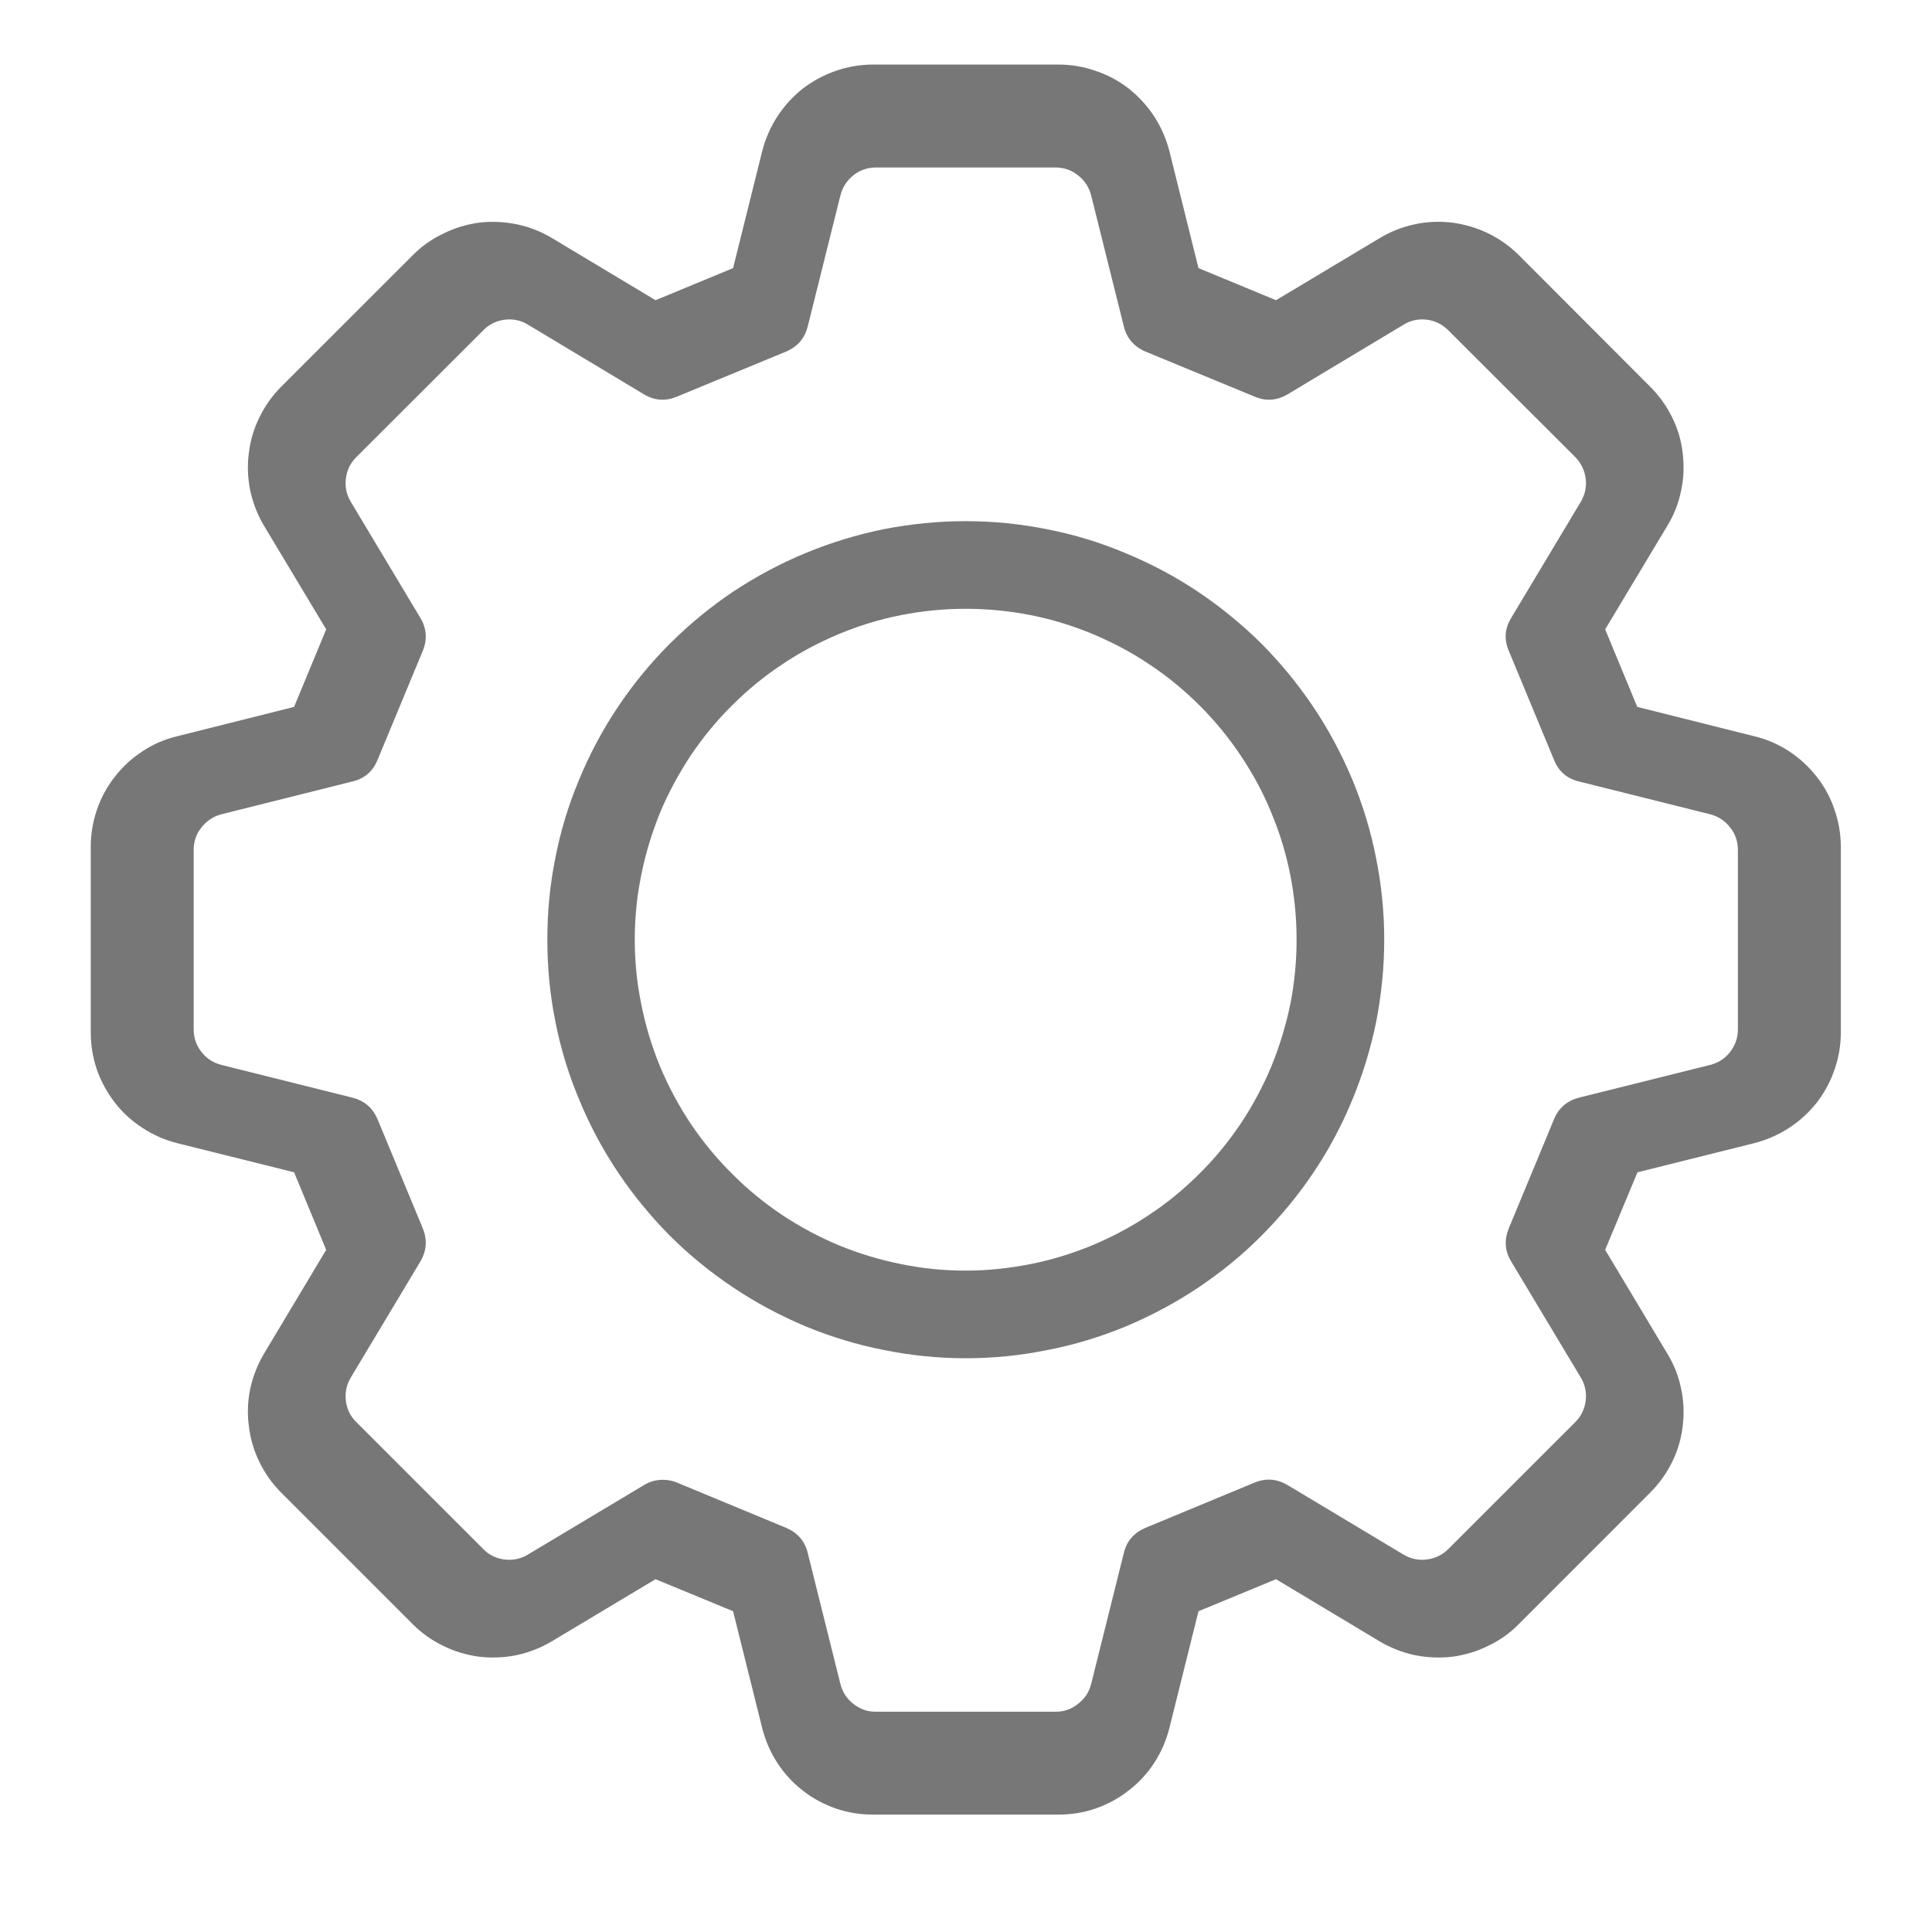 <?xml version="1.0" encoding="UTF-8"?> <svg xmlns="http://www.w3.org/2000/svg" xmlns:xlink="http://www.w3.org/1999/xlink" width="48" zoomAndPan="magnify" viewBox="0 0 36 36" height="48" preserveAspectRatio="xMidYMid meet" version="1.0"><defs><clipPath id="81cc9e149e"><path d="M 2.238 1.75 L 33.617 1.75 L 33.617 33.129 L 2.238 33.129 Z M 2.238 1.75 " clip-rule="nonzero"></path></clipPath><clipPath id="60bfef7294"><path d="M 1.691 1.203 L 34.527 1.203 L 34.527 34 L 1.691 34 Z M 1.691 1.203 " clip-rule="nonzero"></path></clipPath></defs><g clip-path="url(#81cc9e149e)"><path fill="#777777" d="M 32.195 13.844 L 30.09 13.316 L 29.512 11.922 L 30.629 10.059 C 30.746 9.863 30.828 9.652 30.879 9.426 C 30.926 9.203 30.934 8.977 30.906 8.75 C 30.879 8.523 30.816 8.305 30.715 8.102 C 30.613 7.895 30.48 7.711 30.32 7.547 L 27.957 5.188 C 27.797 5.023 27.609 4.891 27.406 4.789 C 27.199 4.691 26.984 4.625 26.754 4.598 C 26.527 4.57 26.301 4.578 26.078 4.629 C 25.852 4.676 25.645 4.758 25.445 4.875 L 23.586 5.992 L 22.188 5.414 L 21.66 3.309 C 21.605 3.086 21.516 2.879 21.391 2.688 C 21.266 2.492 21.113 2.328 20.93 2.188 C 20.75 2.043 20.551 1.938 20.336 1.863 C 20.117 1.789 19.895 1.75 19.664 1.75 L 16.324 1.75 C 16.098 1.75 15.875 1.789 15.656 1.863 C 15.441 1.938 15.242 2.047 15.059 2.188 C 14.879 2.328 14.727 2.492 14.602 2.688 C 14.477 2.879 14.387 3.086 14.332 3.309 L 13.805 5.414 L 12.406 5.992 L 10.547 4.875 C 10.352 4.758 10.141 4.676 9.914 4.629 C 9.691 4.582 9.465 4.57 9.238 4.598 C 9.008 4.625 8.793 4.691 8.586 4.793 C 8.379 4.891 8.195 5.023 8.035 5.188 L 5.672 7.547 C 5.508 7.711 5.379 7.895 5.277 8.102 C 5.176 8.305 5.113 8.523 5.086 8.75 C 5.055 8.977 5.066 9.203 5.113 9.43 C 5.16 9.652 5.242 9.863 5.363 10.059 L 6.48 11.922 L 5.902 13.316 L 3.797 13.844 C 3.574 13.898 3.367 13.988 3.172 14.113 C 2.98 14.238 2.812 14.391 2.672 14.574 C 2.531 14.754 2.426 14.953 2.348 15.168 C 2.273 15.387 2.238 15.609 2.238 15.84 L 2.238 19.18 C 2.238 19.41 2.273 19.633 2.348 19.848 C 2.426 20.066 2.531 20.266 2.672 20.445 C 2.812 20.625 2.98 20.777 3.172 20.902 C 3.367 21.027 3.574 21.117 3.797 21.172 L 5.902 21.699 L 6.48 23.098 L 5.363 24.961 C 5.242 25.156 5.16 25.367 5.113 25.59 C 5.066 25.816 5.055 26.039 5.082 26.27 C 5.113 26.496 5.176 26.711 5.277 26.918 C 5.379 27.125 5.508 27.309 5.672 27.469 L 8.035 29.832 C 8.195 29.996 8.379 30.125 8.586 30.227 C 8.793 30.328 9.008 30.395 9.234 30.422 C 9.465 30.449 9.688 30.438 9.914 30.391 C 10.137 30.344 10.348 30.262 10.543 30.141 L 12.406 29.023 L 13.805 29.602 L 14.328 31.711 C 14.387 31.934 14.477 32.141 14.602 32.332 C 14.727 32.523 14.879 32.691 15.059 32.832 C 15.242 32.973 15.441 33.082 15.656 33.156 C 15.875 33.23 16.098 33.266 16.324 33.266 L 19.664 33.266 C 19.895 33.266 20.117 33.23 20.336 33.156 C 20.551 33.082 20.75 32.973 20.93 32.832 C 21.113 32.691 21.266 32.523 21.391 32.332 C 21.516 32.141 21.605 31.934 21.66 31.711 L 22.188 29.602 L 23.582 29.023 L 25.445 30.141 C 25.641 30.262 25.852 30.344 26.074 30.391 C 26.301 30.438 26.527 30.449 26.754 30.422 C 26.98 30.395 27.199 30.328 27.406 30.227 C 27.609 30.125 27.793 29.996 27.957 29.832 L 30.32 27.469 C 30.48 27.309 30.613 27.125 30.715 26.918 C 30.816 26.711 30.879 26.496 30.906 26.27 C 30.934 26.039 30.926 25.816 30.879 25.59 C 30.828 25.367 30.746 25.156 30.629 24.957 L 29.512 23.098 L 30.09 21.699 L 32.195 21.172 C 32.418 21.117 32.625 21.027 32.816 20.902 C 33.012 20.777 33.176 20.625 33.316 20.445 C 33.461 20.266 33.566 20.066 33.641 19.848 C 33.715 19.633 33.754 19.41 33.754 19.18 L 33.754 15.84 C 33.754 15.609 33.715 15.387 33.641 15.168 C 33.566 14.953 33.461 14.754 33.316 14.574 C 33.176 14.391 33.012 14.238 32.816 14.113 C 32.625 13.988 32.418 13.898 32.195 13.844 Z M 32.383 19.18 C 32.383 19.336 32.336 19.477 32.238 19.602 C 32.141 19.727 32.016 19.805 31.863 19.844 L 29.422 20.453 C 29.199 20.512 29.043 20.645 28.957 20.855 L 28.113 22.891 C 28.027 23.105 28.039 23.309 28.16 23.508 L 29.453 25.664 C 29.535 25.797 29.566 25.945 29.547 26.102 C 29.527 26.258 29.461 26.391 29.352 26.5 L 26.988 28.863 C 26.875 28.977 26.742 29.039 26.586 29.059 C 26.43 29.078 26.285 29.047 26.148 28.965 L 23.992 27.672 C 23.793 27.555 23.59 27.539 23.379 27.625 L 21.344 28.469 C 21.133 28.559 20.996 28.711 20.941 28.938 L 20.332 31.379 C 20.293 31.531 20.211 31.656 20.086 31.75 C 19.965 31.848 19.824 31.898 19.664 31.895 L 16.324 31.895 C 16.168 31.898 16.027 31.848 15.902 31.75 C 15.781 31.656 15.699 31.531 15.66 31.379 L 15.051 28.938 C 14.996 28.711 14.859 28.559 14.648 28.469 L 12.613 27.625 C 12.531 27.59 12.441 27.574 12.352 27.574 C 12.227 27.574 12.109 27.605 12 27.672 L 9.84 28.965 C 9.707 29.047 9.559 29.078 9.402 29.059 C 9.246 29.039 9.113 28.977 9.004 28.863 L 6.641 26.5 C 6.527 26.391 6.465 26.258 6.445 26.102 C 6.426 25.945 6.457 25.801 6.539 25.664 L 7.832 23.508 C 7.949 23.309 7.965 23.105 7.879 22.891 L 7.035 20.855 C 6.945 20.645 6.793 20.512 6.566 20.453 L 4.129 19.844 C 3.973 19.805 3.852 19.727 3.754 19.602 C 3.656 19.477 3.609 19.336 3.609 19.18 L 3.609 15.84 C 3.609 15.68 3.656 15.539 3.754 15.418 C 3.852 15.293 3.977 15.211 4.129 15.172 L 6.566 14.562 C 6.793 14.508 6.945 14.375 7.035 14.16 L 7.879 12.125 C 7.965 11.914 7.949 11.707 7.832 11.512 L 6.539 9.355 C 6.457 9.219 6.426 9.074 6.445 8.918 C 6.465 8.762 6.527 8.629 6.641 8.516 L 9.004 6.156 C 9.113 6.043 9.25 5.977 9.406 5.957 C 9.562 5.938 9.707 5.969 9.84 6.051 L 12 7.348 C 12.195 7.465 12.402 7.48 12.613 7.391 L 14.648 6.551 C 14.859 6.461 14.996 6.305 15.051 6.082 L 15.66 3.641 C 15.699 3.488 15.781 3.363 15.902 3.266 C 16.027 3.168 16.168 3.121 16.324 3.121 L 19.664 3.121 C 19.824 3.121 19.965 3.168 20.086 3.266 C 20.211 3.363 20.293 3.488 20.332 3.641 L 20.941 6.082 C 20.996 6.305 21.133 6.461 21.344 6.551 L 23.379 7.391 C 23.59 7.48 23.793 7.465 23.992 7.348 L 26.152 6.051 C 26.285 5.969 26.43 5.938 26.586 5.957 C 26.742 5.977 26.875 6.043 26.988 6.156 L 29.352 8.516 C 29.461 8.629 29.527 8.762 29.547 8.918 C 29.566 9.074 29.535 9.219 29.453 9.355 L 28.16 11.512 C 28.039 11.707 28.023 11.914 28.113 12.125 L 28.957 14.16 C 29.043 14.375 29.199 14.508 29.422 14.562 L 31.863 15.172 C 32.016 15.211 32.141 15.293 32.238 15.418 C 32.336 15.539 32.383 15.68 32.383 15.84 Z M 32.383 19.18 " fill-opacity="1" fill-rule="nonzero"></path></g><path fill="#777777" d="M 17.996 9.973 C 17.5 9.973 17.012 10.02 16.523 10.117 C 16.039 10.215 15.57 10.355 15.113 10.547 C 14.652 10.734 14.219 10.969 13.809 11.242 C 13.398 11.52 13.016 11.832 12.668 12.18 C 12.316 12.531 12.004 12.91 11.73 13.32 C 11.453 13.734 11.223 14.168 11.031 14.625 C 10.844 15.082 10.699 15.555 10.605 16.039 C 10.508 16.523 10.461 17.016 10.461 17.508 C 10.461 18.004 10.508 18.492 10.605 18.98 C 10.699 19.465 10.844 19.938 11.031 20.395 C 11.223 20.852 11.453 21.285 11.73 21.695 C 12.004 22.105 12.316 22.488 12.668 22.836 C 13.016 23.188 13.398 23.5 13.809 23.773 C 14.219 24.051 14.652 24.281 15.113 24.473 C 15.57 24.66 16.039 24.805 16.523 24.898 C 17.012 24.996 17.5 25.047 17.996 25.047 C 18.492 25.047 18.98 24.996 19.465 24.898 C 19.949 24.805 20.422 24.66 20.879 24.473 C 21.336 24.281 21.77 24.051 22.184 23.773 C 22.594 23.5 22.973 23.188 23.324 22.836 C 23.676 22.488 23.988 22.105 24.262 21.695 C 24.535 21.285 24.77 20.852 24.957 20.395 C 25.148 19.938 25.289 19.465 25.387 18.98 C 25.484 18.492 25.531 18.004 25.531 17.508 C 25.531 17.016 25.48 16.523 25.387 16.039 C 25.289 15.555 25.145 15.082 24.957 14.625 C 24.766 14.168 24.535 13.734 24.258 13.324 C 23.984 12.914 23.672 12.531 23.32 12.184 C 22.973 11.832 22.59 11.52 22.18 11.246 C 21.77 10.969 21.336 10.738 20.879 10.547 C 20.422 10.359 19.949 10.215 19.465 10.117 C 18.98 10.023 18.488 9.973 17.996 9.973 Z M 17.996 23.676 C 17.59 23.676 17.191 23.637 16.793 23.555 C 16.395 23.477 16.012 23.359 15.637 23.207 C 15.262 23.051 14.906 22.859 14.57 22.637 C 14.234 22.41 13.922 22.156 13.637 21.867 C 13.348 21.582 13.094 21.27 12.867 20.934 C 12.645 20.598 12.453 20.242 12.297 19.867 C 12.145 19.496 12.027 19.109 11.949 18.711 C 11.867 18.316 11.828 17.914 11.828 17.508 C 11.828 17.105 11.867 16.703 11.949 16.305 C 12.027 15.91 12.145 15.523 12.297 15.148 C 12.453 14.773 12.645 14.422 12.867 14.082 C 13.094 13.746 13.348 13.434 13.637 13.148 C 13.922 12.863 14.234 12.605 14.57 12.383 C 14.906 12.156 15.262 11.969 15.637 11.812 C 16.012 11.656 16.395 11.539 16.793 11.461 C 17.191 11.383 17.59 11.344 17.996 11.344 C 18.398 11.344 18.801 11.383 19.199 11.461 C 19.594 11.539 19.98 11.656 20.355 11.812 C 20.73 11.969 21.086 12.156 21.422 12.383 C 21.758 12.605 22.07 12.863 22.355 13.148 C 22.641 13.434 22.898 13.746 23.121 14.082 C 23.348 14.422 23.539 14.773 23.691 15.148 C 23.848 15.523 23.965 15.91 24.043 16.305 C 24.121 16.703 24.16 17.105 24.16 17.508 C 24.16 17.914 24.121 18.316 24.043 18.711 C 23.961 19.109 23.844 19.492 23.691 19.867 C 23.535 20.242 23.344 20.598 23.121 20.934 C 22.895 21.27 22.641 21.582 22.352 21.867 C 22.066 22.152 21.758 22.41 21.418 22.633 C 21.082 22.859 20.727 23.047 20.355 23.203 C 19.98 23.359 19.594 23.477 19.199 23.555 C 18.801 23.633 18.398 23.676 17.996 23.676 Z M 17.996 23.676 " fill-opacity="1" fill-rule="nonzero"></path><g clip-path="url(#60bfef7294)"><path fill="#777777" d="M 32.688 13.719 L 30.508 13.172 L 29.91 11.727 L 31.066 9.801 C 31.191 9.598 31.277 9.379 31.324 9.148 C 31.375 8.914 31.383 8.68 31.355 8.445 C 31.328 8.211 31.262 7.984 31.156 7.773 C 31.051 7.559 30.914 7.371 30.746 7.203 L 28.305 4.758 C 28.137 4.59 27.945 4.453 27.73 4.348 C 27.52 4.246 27.293 4.18 27.059 4.148 C 26.824 4.121 26.59 4.129 26.359 4.18 C 26.125 4.23 25.91 4.316 25.707 4.438 L 23.777 5.594 L 22.332 4.996 L 21.789 2.812 C 21.73 2.586 21.637 2.371 21.508 2.172 C 21.379 1.973 21.219 1.801 21.035 1.652 C 20.848 1.508 20.641 1.395 20.414 1.32 C 20.191 1.242 19.961 1.203 19.723 1.203 L 16.266 1.203 C 16.031 1.203 15.801 1.242 15.574 1.32 C 15.352 1.398 15.145 1.508 14.957 1.652 C 14.77 1.801 14.613 1.973 14.484 2.172 C 14.355 2.371 14.262 2.586 14.203 2.816 L 13.66 4.996 L 12.215 5.594 L 10.289 4.438 C 10.086 4.316 9.867 4.23 9.633 4.18 C 9.402 4.133 9.168 4.121 8.934 4.148 C 8.699 4.18 8.473 4.246 8.262 4.352 C 8.047 4.453 7.855 4.59 7.688 4.758 L 5.242 7.203 C 5.074 7.371 4.941 7.559 4.836 7.773 C 4.73 7.984 4.664 8.211 4.637 8.445 C 4.605 8.68 4.617 8.914 4.664 9.148 C 4.715 9.379 4.801 9.598 4.922 9.801 L 6.078 11.727 L 5.48 13.172 L 3.301 13.719 C 3.07 13.773 2.855 13.867 2.66 13.996 C 2.461 14.125 2.285 14.285 2.141 14.473 C 1.996 14.656 1.883 14.863 1.805 15.09 C 1.73 15.312 1.691 15.543 1.691 15.781 L 1.691 19.238 C 1.691 19.477 1.73 19.707 1.805 19.93 C 1.883 20.152 1.996 20.359 2.141 20.547 C 2.285 20.734 2.461 20.891 2.66 21.02 C 2.855 21.148 3.07 21.242 3.301 21.301 L 5.48 21.844 L 6.078 23.289 L 4.922 25.219 C 4.801 25.422 4.715 25.641 4.664 25.871 C 4.617 26.102 4.605 26.336 4.637 26.57 C 4.664 26.809 4.73 27.031 4.836 27.246 C 4.938 27.457 5.074 27.648 5.242 27.816 L 7.688 30.262 C 7.855 30.43 8.047 30.566 8.258 30.668 C 8.473 30.773 8.695 30.84 8.934 30.871 C 9.168 30.898 9.402 30.887 9.633 30.84 C 9.863 30.789 10.082 30.703 10.285 30.582 L 12.215 29.426 L 13.66 30.023 L 14.203 32.203 C 14.262 32.434 14.355 32.648 14.484 32.848 C 14.613 33.047 14.77 33.219 14.957 33.363 C 15.145 33.512 15.352 33.621 15.574 33.699 C 15.801 33.777 16.031 33.812 16.266 33.812 L 19.723 33.812 C 19.961 33.812 20.191 33.777 20.414 33.699 C 20.641 33.621 20.848 33.508 21.031 33.363 C 21.219 33.219 21.379 33.047 21.508 32.848 C 21.637 32.648 21.73 32.434 21.789 32.203 L 22.332 30.023 L 23.777 29.426 L 25.703 30.582 C 25.906 30.703 26.125 30.789 26.355 30.84 C 26.59 30.887 26.824 30.898 27.059 30.871 C 27.293 30.84 27.52 30.773 27.73 30.668 C 27.945 30.566 28.137 30.43 28.301 30.262 L 30.746 27.816 C 30.914 27.648 31.051 27.457 31.156 27.246 C 31.262 27.031 31.328 26.809 31.355 26.57 C 31.383 26.336 31.375 26.102 31.324 25.871 C 31.277 25.641 31.191 25.422 31.066 25.219 L 29.91 23.289 L 30.512 21.844 L 32.688 21.301 C 32.918 21.242 33.133 21.148 33.332 21.02 C 33.531 20.891 33.703 20.734 33.852 20.547 C 33.996 20.359 34.109 20.152 34.184 19.93 C 34.262 19.707 34.301 19.477 34.301 19.238 L 34.301 15.781 C 34.301 15.543 34.262 15.312 34.184 15.09 C 34.109 14.863 33.996 14.656 33.852 14.473 C 33.703 14.285 33.531 14.125 33.332 13.996 C 33.133 13.867 32.918 13.773 32.688 13.719 Z M 32.883 19.238 C 32.883 19.398 32.832 19.547 32.734 19.676 C 32.633 19.801 32.504 19.887 32.344 19.926 L 29.82 20.559 C 29.59 20.613 29.43 20.754 29.336 20.973 L 28.465 23.078 C 28.375 23.297 28.391 23.512 28.512 23.715 L 29.852 25.945 C 29.938 26.086 29.969 26.238 29.949 26.398 C 29.93 26.559 29.859 26.699 29.746 26.812 L 27.301 29.258 C 27.184 29.375 27.047 29.441 26.887 29.461 C 26.723 29.48 26.574 29.449 26.434 29.363 L 24.199 28.023 C 23.996 27.902 23.785 27.887 23.562 27.977 L 21.461 28.848 C 21.238 28.941 21.102 29.102 21.043 29.332 L 20.41 31.859 C 20.371 32.016 20.289 32.145 20.16 32.246 C 20.031 32.348 19.887 32.395 19.723 32.395 L 16.266 32.395 C 16.105 32.395 15.961 32.348 15.832 32.246 C 15.703 32.145 15.617 32.016 15.578 31.859 L 14.949 29.332 C 14.891 29.102 14.75 28.941 14.531 28.848 L 12.426 27.977 C 12.34 27.941 12.25 27.926 12.156 27.922 C 12.023 27.922 11.902 27.957 11.793 28.023 L 9.555 29.363 C 9.418 29.449 9.266 29.48 9.105 29.461 C 8.945 29.441 8.805 29.375 8.691 29.258 L 6.246 26.812 C 6.129 26.699 6.062 26.559 6.043 26.398 C 6.023 26.238 6.055 26.086 6.141 25.949 L 7.48 23.715 C 7.602 23.512 7.617 23.297 7.527 23.078 L 6.656 20.973 C 6.562 20.754 6.402 20.613 6.172 20.559 L 3.645 19.926 C 3.488 19.887 3.359 19.801 3.258 19.676 C 3.156 19.547 3.109 19.398 3.109 19.238 L 3.109 15.781 C 3.109 15.617 3.16 15.473 3.258 15.344 C 3.359 15.215 3.488 15.133 3.645 15.094 L 6.172 14.461 C 6.402 14.402 6.562 14.266 6.652 14.043 L 7.527 11.938 C 7.617 11.719 7.602 11.508 7.48 11.305 L 6.141 9.07 C 6.055 8.934 6.023 8.781 6.043 8.621 C 6.062 8.457 6.129 8.32 6.246 8.203 L 8.691 5.762 C 8.805 5.645 8.945 5.578 9.105 5.559 C 9.27 5.539 9.418 5.57 9.559 5.652 L 11.793 6.992 C 11.996 7.117 12.207 7.133 12.426 7.039 L 14.531 6.168 C 14.75 6.078 14.891 5.918 14.949 5.684 L 15.578 3.16 C 15.617 3 15.703 2.871 15.832 2.773 C 15.961 2.672 16.105 2.621 16.266 2.621 L 19.723 2.621 C 19.887 2.621 20.031 2.672 20.16 2.773 C 20.289 2.871 20.371 3 20.41 3.16 L 21.043 5.684 C 21.102 5.918 21.238 6.078 21.461 6.168 L 23.562 7.039 C 23.785 7.133 23.996 7.117 24.199 6.992 L 26.434 5.652 C 26.574 5.57 26.723 5.539 26.887 5.559 C 27.047 5.578 27.184 5.645 27.301 5.762 L 29.746 8.203 C 29.859 8.32 29.926 8.457 29.945 8.621 C 29.965 8.781 29.934 8.93 29.852 9.07 L 28.512 11.305 C 28.391 11.508 28.375 11.719 28.465 11.941 L 29.336 14.043 C 29.426 14.266 29.59 14.402 29.82 14.461 L 32.344 15.094 C 32.504 15.133 32.633 15.215 32.734 15.344 C 32.832 15.473 32.883 15.617 32.883 15.781 Z M 32.883 19.238 " fill-opacity="1" fill-rule="nonzero"></path></g><path fill="#777777" d="M 17.996 9.711 C 17.484 9.711 16.977 9.762 16.473 9.859 C 15.973 9.961 15.484 10.109 15.012 10.305 C 14.539 10.5 14.09 10.742 13.664 11.023 C 13.238 11.309 12.844 11.633 12.48 11.996 C 12.121 12.355 11.797 12.75 11.512 13.176 C 11.227 13.602 10.988 14.051 10.793 14.523 C 10.594 14.996 10.445 15.484 10.348 15.988 C 10.246 16.488 10.199 16.996 10.199 17.508 C 10.199 18.02 10.246 18.527 10.348 19.031 C 10.445 19.531 10.594 20.02 10.793 20.492 C 10.988 20.965 11.227 21.414 11.512 21.84 C 11.797 22.266 12.121 22.66 12.48 23.023 C 12.844 23.387 13.238 23.707 13.664 23.992 C 14.09 24.277 14.539 24.516 15.012 24.715 C 15.484 24.91 15.973 25.059 16.473 25.156 C 16.977 25.258 17.484 25.309 17.996 25.309 C 18.508 25.309 19.016 25.258 19.516 25.156 C 20.02 25.059 20.508 24.91 20.98 24.715 C 21.453 24.516 21.902 24.277 22.328 23.992 C 22.754 23.707 23.148 23.387 23.508 23.023 C 23.871 22.66 24.195 22.266 24.48 21.84 C 24.766 21.414 25.004 20.965 25.199 20.492 C 25.395 20.02 25.543 19.531 25.645 19.031 C 25.742 18.527 25.793 18.02 25.793 17.508 C 25.793 16.996 25.742 16.488 25.641 15.988 C 25.543 15.488 25.395 15 25.199 14.527 C 25 14.055 24.762 13.605 24.477 13.18 C 24.191 12.754 23.867 12.359 23.508 11.996 C 23.145 11.637 22.75 11.312 22.324 11.027 C 21.898 10.742 21.449 10.504 20.977 10.309 C 20.504 10.109 20.02 9.961 19.516 9.863 C 19.016 9.762 18.508 9.711 17.996 9.711 Z M 17.996 23.891 C 17.578 23.891 17.16 23.848 16.75 23.766 C 16.34 23.684 15.941 23.562 15.555 23.402 C 15.168 23.242 14.801 23.047 14.449 22.812 C 14.102 22.582 13.781 22.316 13.484 22.02 C 13.188 21.723 12.922 21.402 12.691 21.055 C 12.457 20.707 12.262 20.336 12.102 19.949 C 11.941 19.562 11.82 19.164 11.738 18.754 C 11.656 18.344 11.617 17.93 11.617 17.508 C 11.617 17.09 11.656 16.676 11.738 16.266 C 11.82 15.852 11.941 15.453 12.102 15.066 C 12.262 14.68 12.457 14.312 12.691 13.965 C 12.922 13.617 13.188 13.293 13.484 12.996 C 13.781 12.703 14.102 12.438 14.449 12.203 C 14.801 11.973 15.168 11.773 15.555 11.613 C 15.941 11.453 16.34 11.332 16.75 11.25 C 17.16 11.168 17.578 11.129 17.996 11.129 C 18.414 11.129 18.828 11.168 19.238 11.25 C 19.652 11.332 20.051 11.453 20.438 11.613 C 20.824 11.773 21.191 11.973 21.539 12.203 C 21.887 12.438 22.211 12.703 22.508 12.996 C 22.805 13.293 23.066 13.617 23.301 13.965 C 23.531 14.312 23.73 14.68 23.891 15.066 C 24.051 15.453 24.172 15.852 24.254 16.266 C 24.336 16.676 24.375 17.09 24.375 17.508 C 24.375 17.93 24.332 18.344 24.25 18.754 C 24.168 19.164 24.047 19.562 23.887 19.949 C 23.727 20.336 23.531 20.703 23.297 21.051 C 23.066 21.398 22.801 21.723 22.504 22.02 C 22.207 22.316 21.887 22.578 21.539 22.812 C 21.191 23.043 20.824 23.242 20.438 23.402 C 20.051 23.562 19.648 23.684 19.238 23.766 C 18.828 23.848 18.414 23.887 17.996 23.891 Z M 17.996 23.891 " fill-opacity="1" fill-rule="nonzero"></path></svg> 